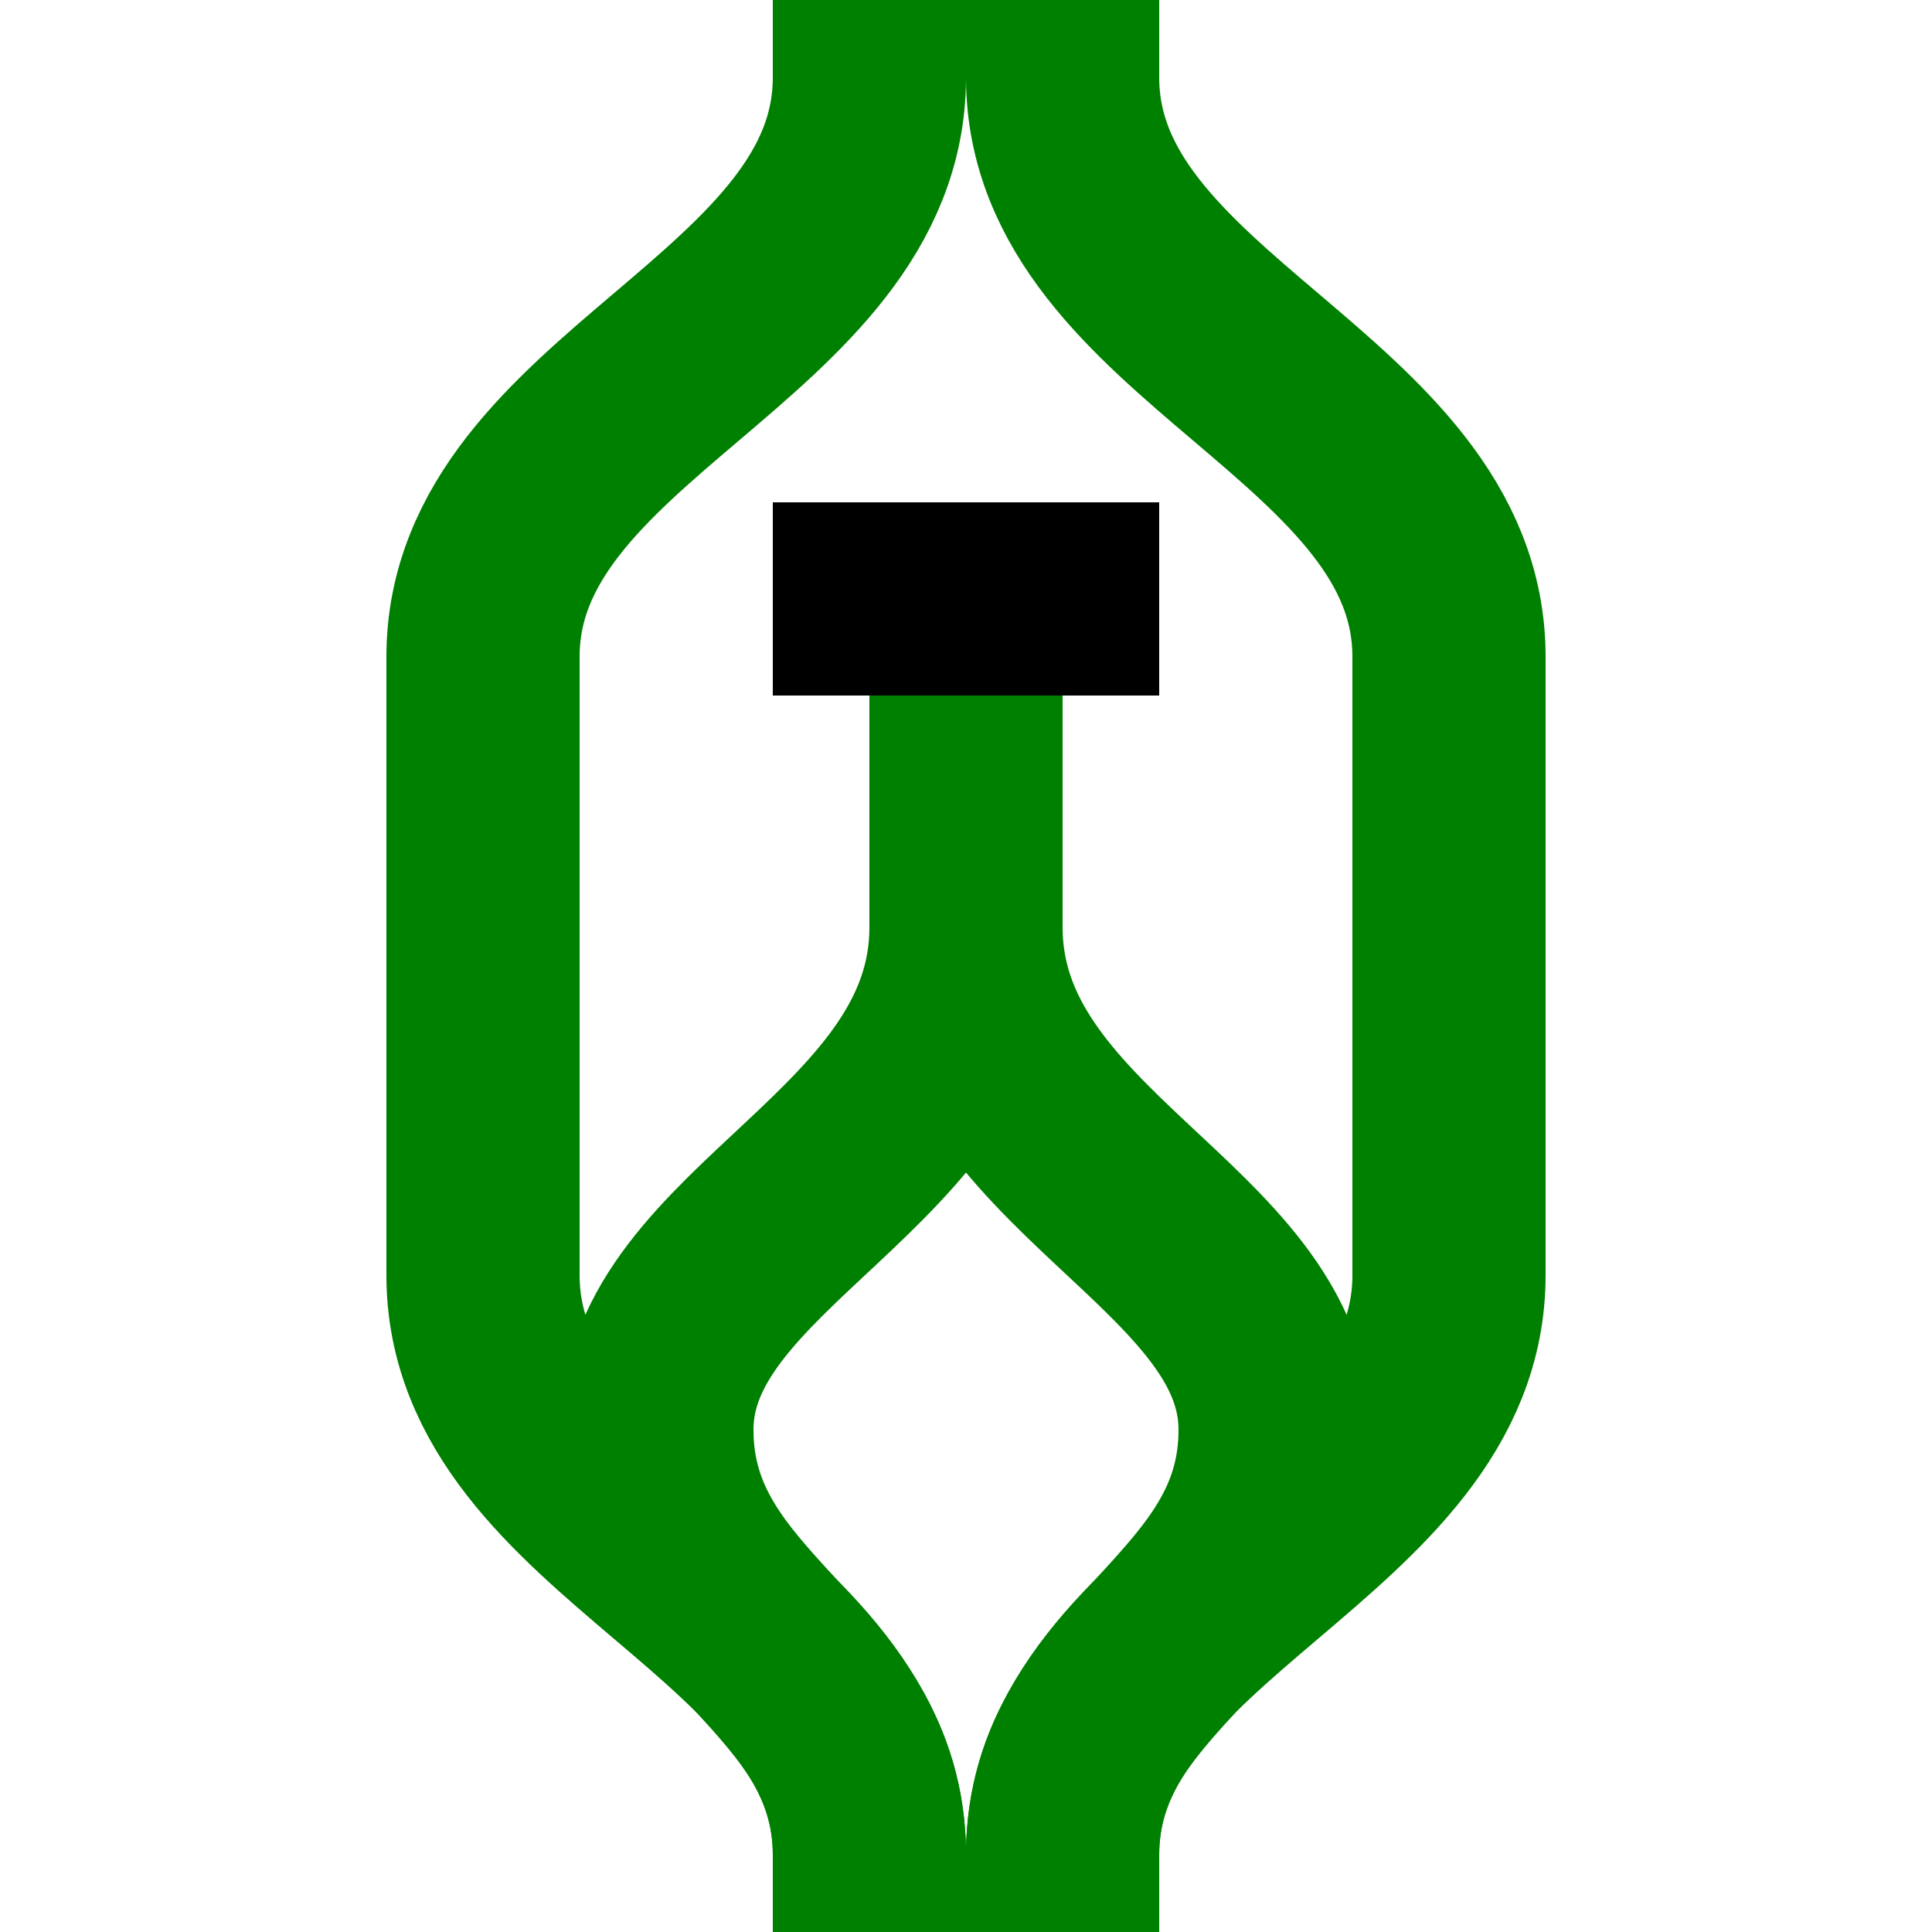 <?xml version="1.0" encoding="UTF-8"?>
<!DOCTYPE svg PUBLIC "-//W3C//DTD SVG 1.1//EN" "http://www.w3.org/Graphics/SVG/1.1/DTD/svg11.dtd">
<!-- created by YLSS for Wikipedia -->
<svg xmlns="http://www.w3.org/2000/svg" width="500" height="500" viewBox="0 0 500 500">
<title>Passing loop around stub, green scheme</title>

<g stroke-width="50" fill="none">
<path d="M 225,0 V 20 C 225,85 125,105 125,170 V 330 C 125,395 225,415 225,480 V 500          M 275,0 V 20 C 275,85 375,105 375,170 V 330 C 375,395 275,415 275,480 V 500" stroke="#008000"/>
<path d="M 225,500 V 480 C 225,430 170,420 170,370 C 170,320 250,300 250,240          M 275,500 V 480 C 275,430 330,420 330,370 C 330,320 250,300 250,240 V 180" stroke="#008000"/>
<rect width="100" height="50" x="200" y="130" fill="black"/>
</g>
</svg>